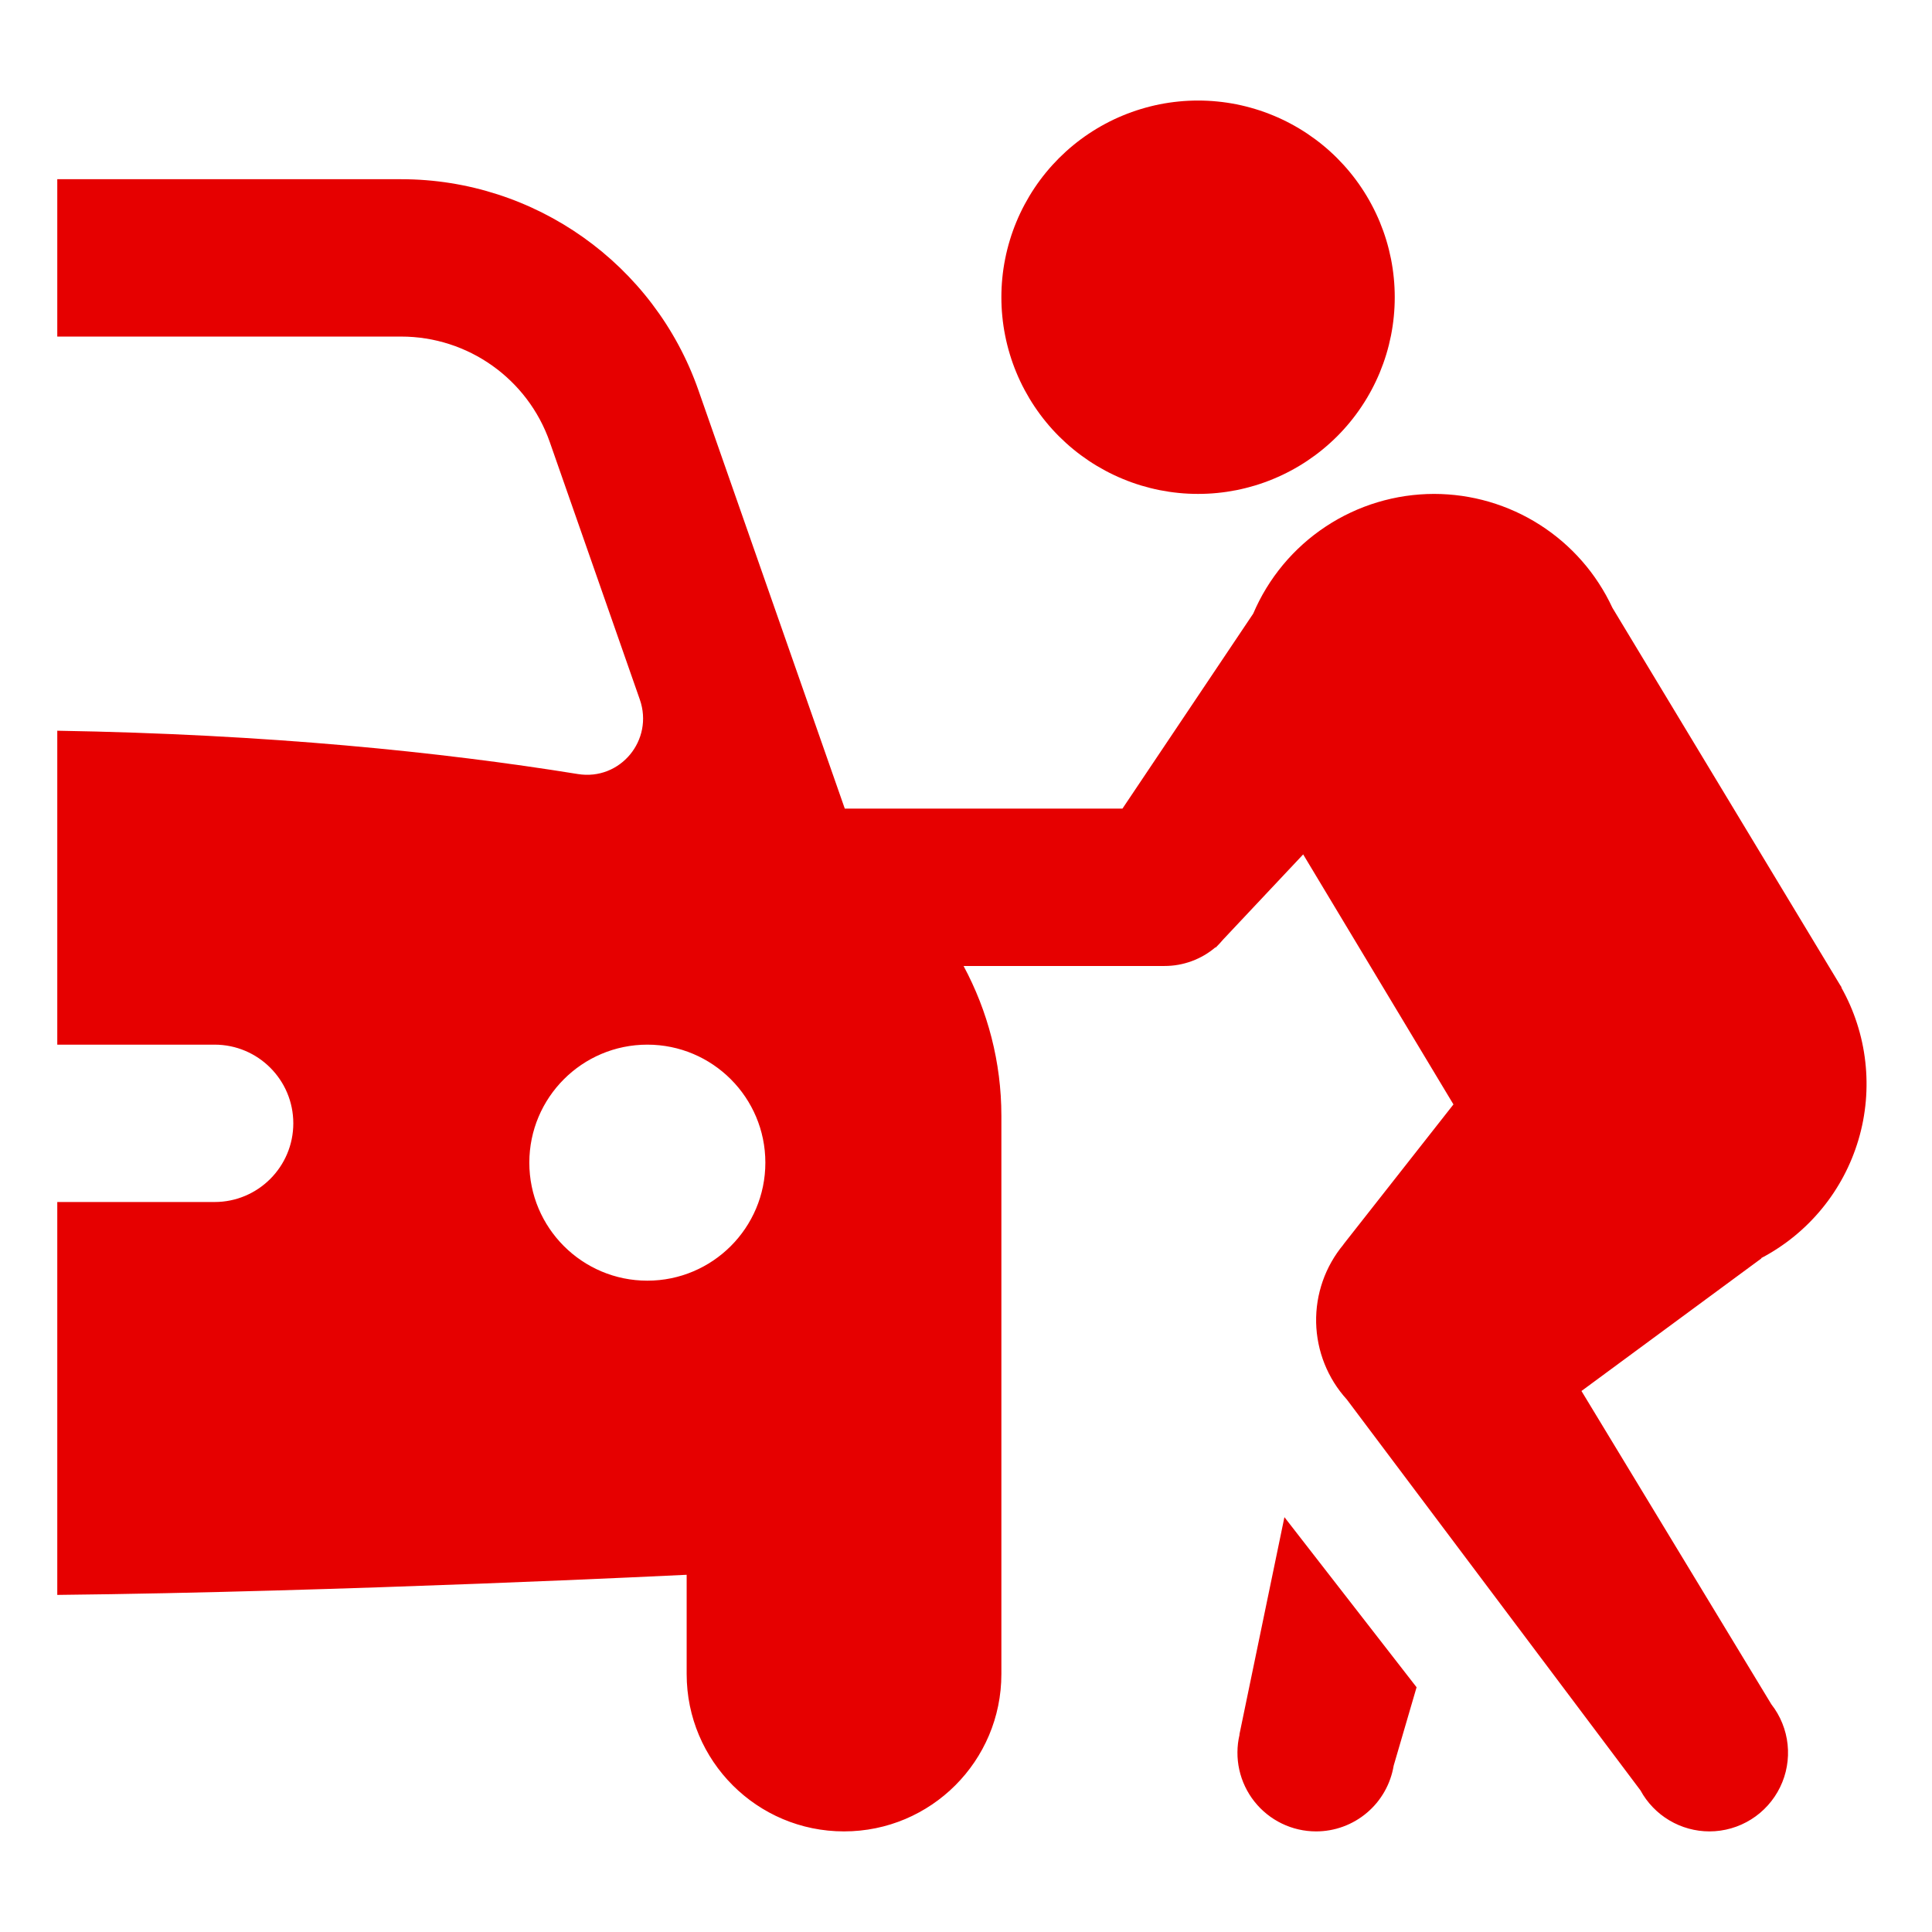 <svg xmlns="http://www.w3.org/2000/svg" xmlns:xlink="http://www.w3.org/1999/xlink" width="500" viewBox="0 0 375 375" height="500" preserveAspectRatio="xMidYMid meet"><defs><clipPath id="95ba6a5281"><path d="M 11.117 19 L 363 19 L 363 356 L 11.117 356 Z M 11.117 19 " clip-rule="nonzero"></path></clipPath></defs><g clip-path="url(#95ba6a5281)"><path fill="#e60000" d="M 232.543 19.516 C 231.293 19.516 230.047 19.574 228.801 19.699 C 227.559 19.82 226.32 20.004 225.094 20.246 C 223.867 20.492 222.656 20.797 221.461 21.16 C 220.266 21.52 219.09 21.941 217.934 22.422 C 216.777 22.898 215.648 23.434 214.547 24.023 C 213.445 24.613 212.371 25.254 211.332 25.949 C 210.293 26.645 209.289 27.387 208.324 28.18 C 207.355 28.973 206.434 29.812 205.547 30.695 C 204.664 31.582 203.824 32.504 203.031 33.473 C 202.238 34.438 201.496 35.441 200.801 36.48 C 200.105 37.52 199.465 38.594 198.875 39.695 C 198.285 40.797 197.75 41.926 197.273 43.082 C 196.793 44.238 196.371 45.414 196.012 46.609 C 195.648 47.805 195.344 49.016 195.102 50.242 C 194.855 51.469 194.672 52.707 194.551 53.949 C 194.426 55.195 194.367 56.441 194.367 57.691 C 194.367 58.941 194.426 60.188 194.551 61.434 C 194.672 62.68 194.855 63.914 195.102 65.141 C 195.344 66.367 195.648 67.578 196.012 68.773 C 196.371 69.969 196.793 71.145 197.273 72.301 C 197.75 73.457 198.285 74.586 198.875 75.688 C 199.465 76.789 200.105 77.863 200.801 78.902 C 201.496 79.941 202.238 80.945 203.031 81.91 C 203.824 82.879 204.664 83.805 205.547 84.688 C 206.434 85.57 207.355 86.41 208.324 87.203 C 209.289 87.996 210.293 88.738 211.332 89.434 C 212.371 90.129 213.445 90.77 214.547 91.359 C 215.648 91.949 216.777 92.484 217.934 92.961 C 219.09 93.441 220.266 93.863 221.461 94.227 C 222.656 94.586 223.867 94.891 225.094 95.137 C 226.32 95.379 227.559 95.562 228.801 95.684 C 230.047 95.809 231.293 95.867 232.543 95.867 C 233.793 95.867 235.043 95.809 236.285 95.684 C 237.531 95.562 238.766 95.379 239.992 95.137 C 241.219 94.891 242.43 94.586 243.625 94.227 C 244.82 93.863 245.996 93.441 247.152 92.961 C 248.309 92.484 249.438 91.949 250.539 91.359 C 251.645 90.77 252.715 90.129 253.754 89.434 C 254.793 88.738 255.797 87.996 256.762 87.203 C 257.73 86.41 258.656 85.57 259.539 84.688 C 260.422 83.805 261.262 82.879 262.055 81.91 C 262.848 80.945 263.594 79.941 264.285 78.902 C 264.98 77.863 265.625 76.789 266.211 75.688 C 266.801 74.586 267.336 73.457 267.816 72.301 C 268.293 71.145 268.715 69.969 269.078 68.773 C 269.441 67.578 269.742 66.367 269.988 65.141 C 270.23 63.914 270.414 62.68 270.535 61.434 C 270.66 60.188 270.719 58.941 270.719 57.691 C 270.719 56.441 270.66 55.195 270.535 53.949 C 270.414 52.707 270.23 51.469 269.988 50.242 C 269.742 49.016 269.441 47.805 269.078 46.609 C 268.715 45.414 268.293 44.238 267.816 43.082 C 267.336 41.926 266.801 40.797 266.211 39.695 C 265.625 38.594 264.98 37.52 264.285 36.48 C 263.594 35.441 262.848 34.438 262.055 33.473 C 261.262 32.504 260.422 31.582 259.539 30.695 C 258.656 29.812 257.73 28.973 256.762 28.18 C 255.797 27.387 254.793 26.645 253.754 25.949 C 252.715 25.254 251.645 24.613 250.539 24.023 C 249.438 23.434 248.309 22.898 247.152 22.422 C 245.996 21.941 244.82 21.52 243.625 21.16 C 242.43 20.797 241.219 20.492 239.992 20.246 C 238.766 20.004 237.531 19.82 236.285 19.699 C 235.043 19.574 233.793 19.516 232.543 19.516 Z M 11.117 34.785 L 11.117 65.328 L 77.867 65.328 C 90.848 65.328 102.418 73.539 106.707 85.789 L 124.188 135.777 C 126.934 143.641 120.398 151.57 112.164 150.242 C 85.488 145.934 51.965 142.52 11.117 141.832 L 11.117 202.766 L 41.656 202.766 C 50.086 202.766 56.93 209.605 56.93 218.035 C 56.93 226.465 50.086 233.309 41.656 233.309 L 11.117 233.309 L 11.117 309.57 C 66.043 308.992 133.281 305.664 133.281 305.664 L 133.281 324.934 C 133.281 341.805 146.949 355.473 163.824 355.473 C 180.699 355.473 194.367 341.805 194.367 324.934 L 194.367 216.574 C 194.367 206.164 191.715 196.215 187.027 187.496 L 226.012 187.496 C 227.836 187.5 229.609 187.184 231.32 186.555 C 233.035 185.922 234.586 185.012 235.973 183.824 L 235.914 183.977 L 236.719 183.141 C 236.969 182.879 237.207 182.609 237.434 182.336 L 252.945 165.84 L 282.113 214.367 L 260.758 241.539 L 260.758 241.57 C 259.883 242.621 259.105 243.746 258.43 244.938 C 257.754 246.129 257.191 247.375 256.738 248.668 C 256.289 249.961 255.953 251.285 255.738 252.637 C 255.523 253.992 255.434 255.355 255.461 256.723 C 255.492 258.094 255.645 259.449 255.918 260.793 C 256.191 262.137 256.582 263.445 257.09 264.719 C 257.598 265.988 258.215 267.207 258.941 268.371 C 259.668 269.531 260.492 270.621 261.414 271.633 L 318.414 347.512 C 319.066 348.715 319.871 349.809 320.824 350.797 C 321.773 351.785 322.84 352.629 324.016 353.328 C 325.195 354.031 326.445 354.562 327.766 354.926 C 329.086 355.289 330.434 355.473 331.805 355.473 C 333.234 355.473 334.637 355.273 336.008 354.879 C 337.383 354.484 338.676 353.906 339.887 353.148 C 341.102 352.391 342.184 351.477 343.141 350.414 C 344.094 349.352 344.887 348.18 345.512 346.895 C 346.141 345.609 346.578 344.262 346.824 342.852 C 347.074 341.445 347.121 340.031 346.973 338.609 C 346.824 337.188 346.48 335.812 345.945 334.488 C 345.41 333.16 344.703 331.934 343.824 330.809 L 306.961 269.992 L 341.887 244.254 L 341.855 244.195 C 342.984 243.602 344.078 242.957 345.141 242.254 C 346.207 241.551 347.23 240.801 348.219 239.996 C 349.207 239.191 350.152 238.34 351.055 237.441 C 351.957 236.543 352.812 235.602 353.621 234.617 C 354.43 233.633 355.188 232.613 355.895 231.551 C 356.598 230.492 357.25 229.398 357.848 228.273 C 358.445 227.148 358.984 225.996 359.465 224.816 C 359.945 223.637 360.367 222.438 360.73 221.215 C 361.09 219.996 361.391 218.758 361.629 217.508 C 361.863 216.258 362.039 214.996 362.152 213.727 C 362.262 212.457 362.309 211.188 362.293 209.914 C 362.277 208.641 362.199 207.371 362.055 206.105 C 361.914 204.84 361.707 203.586 361.441 202.34 C 361.172 201.094 360.84 199.867 360.449 198.652 C 360.059 197.441 359.609 196.254 359.098 195.086 C 358.586 193.918 358.02 192.781 357.395 191.668 L 357.453 191.641 L 357.125 191.133 L 313.074 118.148 C 313.035 118.078 312.996 118.008 312.953 117.941 C 312.191 116.301 311.316 114.723 310.328 113.207 C 309.344 111.691 308.254 110.254 307.062 108.895 C 305.871 107.535 304.59 106.266 303.219 105.086 C 301.844 103.91 300.398 102.832 298.871 101.859 C 297.348 100.887 295.762 100.027 294.117 99.281 C 292.469 98.535 290.777 97.906 289.043 97.398 C 287.305 96.891 285.543 96.512 283.754 96.254 C 281.965 96 280.164 95.871 278.355 95.867 C 276.496 95.871 274.645 96.008 272.801 96.277 C 270.961 96.551 269.148 96.957 267.367 97.492 C 265.586 98.027 263.852 98.691 262.168 99.484 C 260.48 100.273 258.863 101.184 257.312 102.211 C 255.758 103.238 254.289 104.371 252.906 105.613 C 251.52 106.855 250.23 108.191 249.039 109.621 C 247.848 111.055 246.77 112.562 245.797 114.152 C 244.828 115.738 243.98 117.391 243.25 119.102 L 217.867 156.953 L 163.973 156.953 L 135.551 75.707 C 126.98 51.242 103.797 34.785 77.867 34.785 Z M 125.648 202.766 C 138.293 202.766 148.555 213.027 148.555 225.672 C 148.555 238.316 138.293 248.578 125.648 248.578 C 113.004 248.578 102.742 238.316 102.742 225.672 C 102.742 213.027 113.004 202.766 125.648 202.766 Z M 249.305 294.48 L 240.566 336.684 L 240.598 336.684 C 240.465 337.242 240.363 337.809 240.293 338.379 C 240.227 338.945 240.191 339.52 240.188 340.094 C 240.18 340.668 240.211 341.238 240.27 341.812 C 240.332 342.383 240.422 342.949 240.547 343.508 C 240.672 344.07 240.828 344.621 241.012 345.164 C 241.199 345.707 241.418 346.238 241.664 346.758 C 241.91 347.273 242.184 347.777 242.488 348.266 C 242.789 348.754 243.121 349.223 243.477 349.672 C 243.832 350.125 244.211 350.551 244.617 350.961 C 245.02 351.367 245.449 351.75 245.895 352.109 C 246.344 352.469 246.809 352.805 247.293 353.109 C 247.781 353.418 248.281 353.695 248.797 353.945 C 249.316 354.195 249.844 354.418 250.387 354.609 C 250.926 354.797 251.477 354.957 252.039 355.086 C 252.598 355.215 253.16 355.312 253.734 355.375 C 254.305 355.441 254.875 355.473 255.449 355.473 C 256.348 355.473 257.238 355.395 258.121 355.238 C 259.004 355.082 259.863 354.848 260.707 354.539 C 261.551 354.23 262.355 353.852 263.133 353.398 C 263.906 352.949 264.637 352.434 265.32 351.852 C 266.004 351.273 266.633 350.637 267.207 349.949 C 267.777 349.258 268.285 348.523 268.727 347.742 C 269.172 346.961 269.543 346.148 269.84 345.305 C 270.141 344.457 270.363 343.594 270.512 342.707 L 274.957 327.496 Z M 249.305 294.48 " fill-opacity="1" fill-rule="nonzero"></path></g></svg>